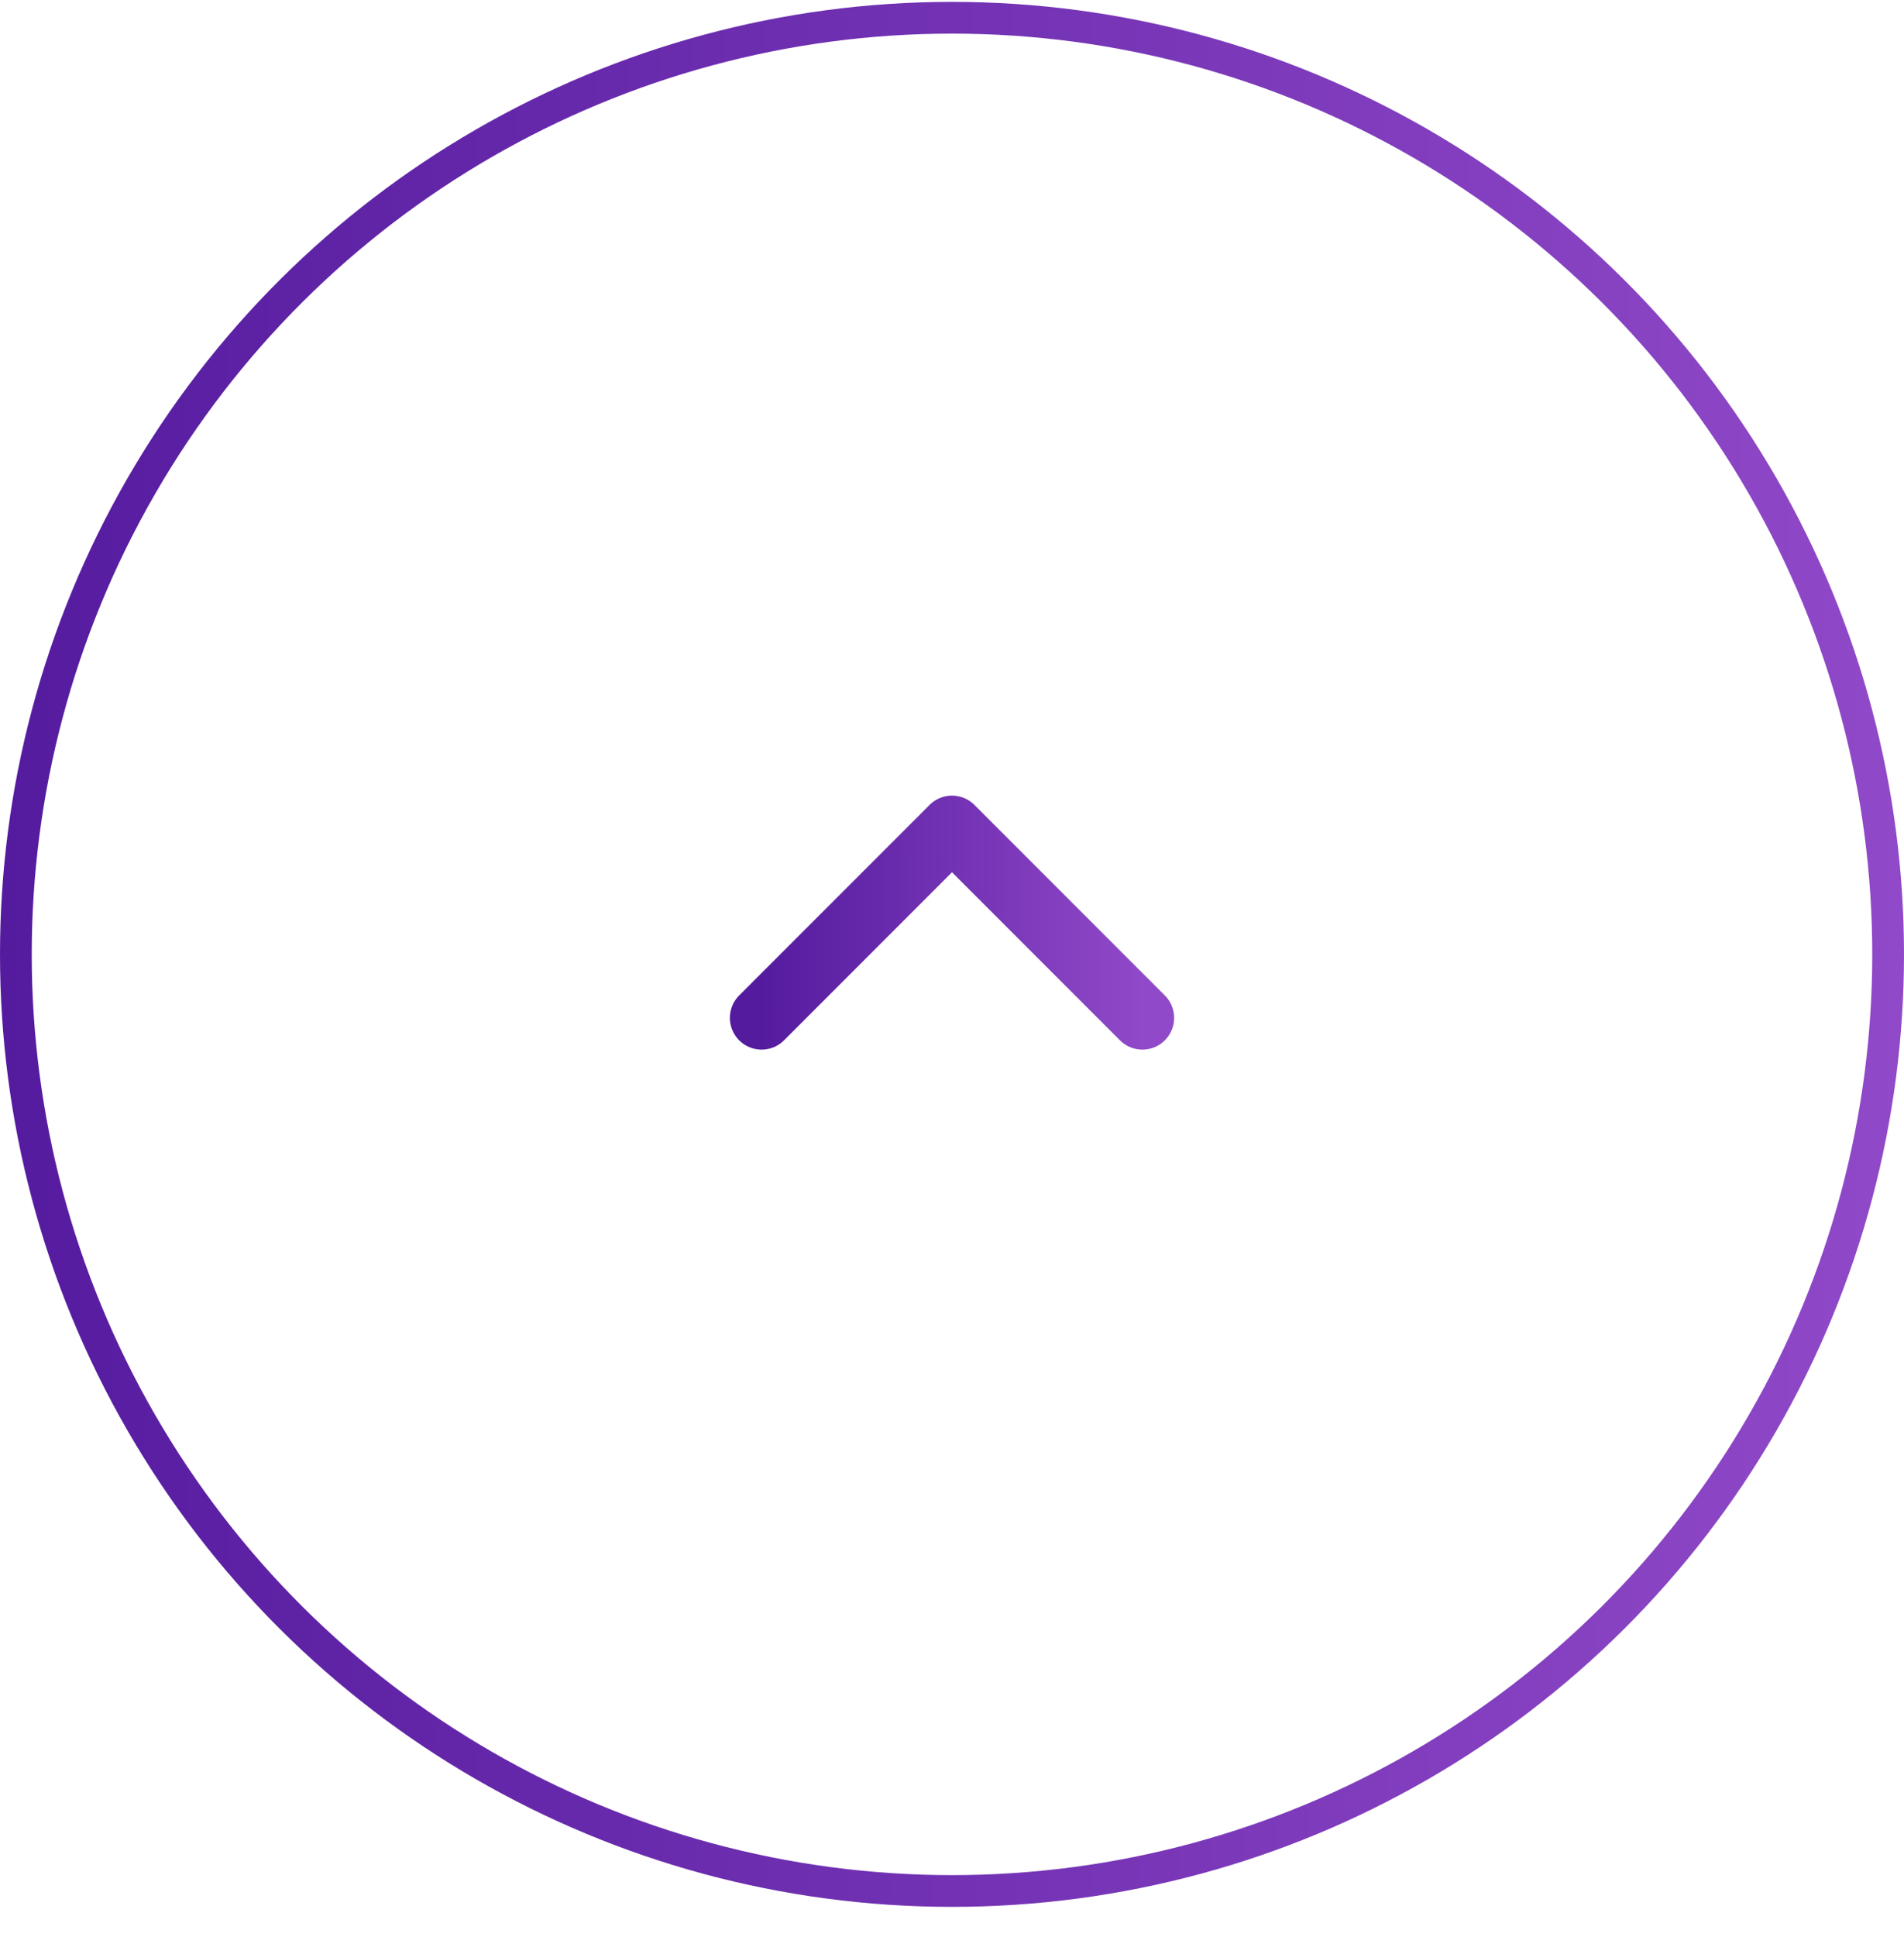 <svg width="60" height="61" viewBox="0 0 60 61" fill="none" xmlns="http://www.w3.org/2000/svg">
<circle cx="30" cy="30.059" r="29.5" transform="rotate(90 30 30.059)" stroke="url(#paint0_linear_1024_2740)"/>
<path d="M24 32.059L30 26.059L36 32.059" stroke="url(#paint1_linear_1024_2740)" stroke-width="2" stroke-linecap="round" stroke-linejoin="round"/>
<defs>
<linearGradient id="paint0_linear_1024_2740" x1="26.846" y1="60.059" x2="26.772" y2="0.058" gradientUnits="userSpaceOnUse">
<stop stop-color="#551B9F"/>
<stop offset="1" stop-color="#9049C8"/>
</linearGradient>
<linearGradient id="paint1_linear_1024_2740" x1="24" y1="28.744" x2="36" y2="28.714" gradientUnits="userSpaceOnUse">
<stop stop-color="#551B9F"/>
<stop offset="1" stop-color="#9049C8"/>
</linearGradient>
</defs>
</svg>
